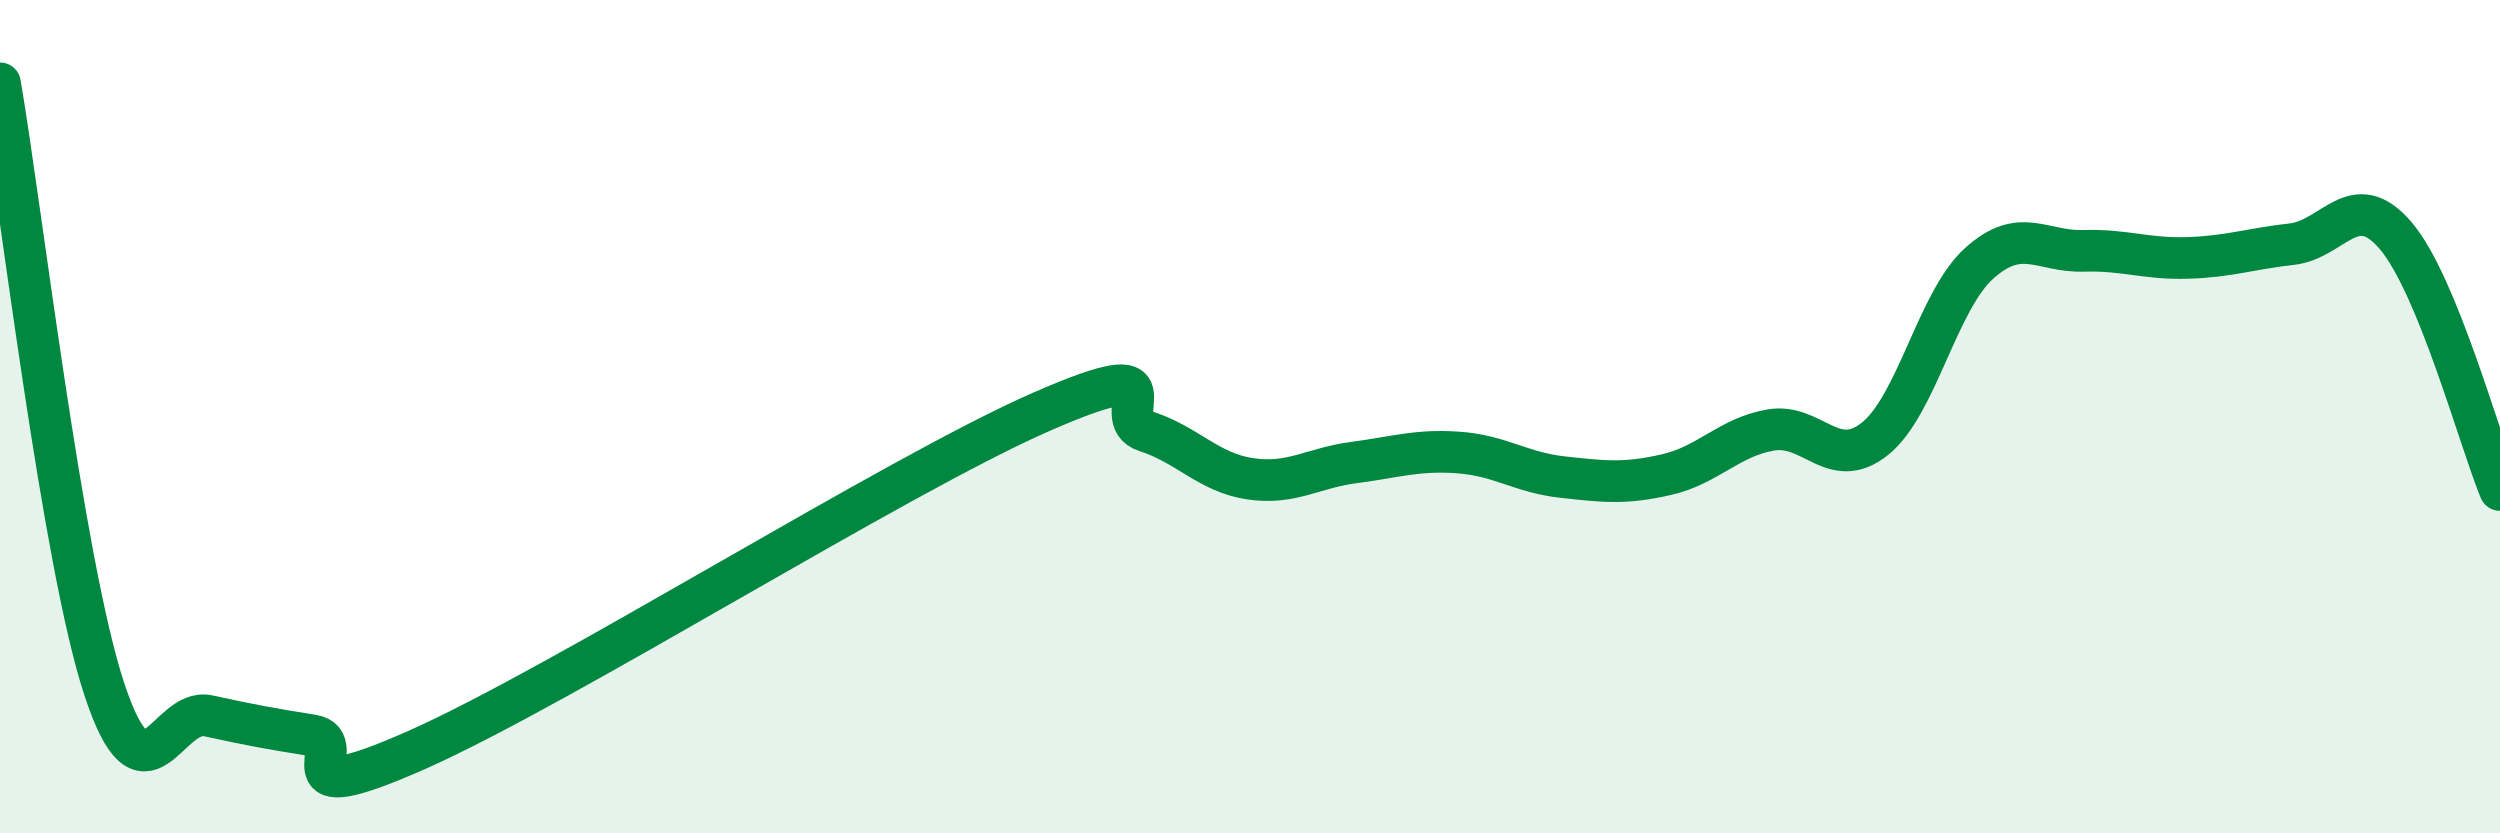 
    <svg width="60" height="20" viewBox="0 0 60 20" xmlns="http://www.w3.org/2000/svg">
      <path
        d="M 0,2 C 0.5,4.91 1.5,13.49 2.5,16.53 C 3.5,19.57 4,16.96 5,17.18 C 6,17.4 6.5,17.49 7.5,17.65 C 8.5,17.81 6.5,19.55 10,18 C 13.5,16.45 21.5,11.41 25,9.88 C 28.5,8.35 26.5,10.03 27.5,10.35 C 28.5,10.67 29,11.34 30,11.49 C 31,11.64 31.5,11.23 32.5,11.1 C 33.5,10.97 34,10.79 35,10.86 C 36,10.93 36.5,11.34 37.5,11.45 C 38.5,11.56 39,11.62 40,11.39 C 41,11.16 41.5,10.49 42.5,10.32 C 43.5,10.15 44,11.33 45,10.53 C 46,9.73 46.5,7.22 47.5,6.32 C 48.5,5.42 49,6.05 50,6.02 C 51,5.99 51.5,6.22 52.5,6.19 C 53.5,6.16 54,5.97 55,5.86 C 56,5.75 56.5,4.48 57.5,5.66 C 58.5,6.84 59.5,10.54 60,11.76L60 20L0 20Z"
        fill="#008740"
        opacity="0.1"
        stroke-linecap="round"
        stroke-linejoin="round"
      />
      <path
        d="M 0,2 C 0.5,4.91 1.5,13.49 2.5,16.53 C 3.5,19.57 4,16.96 5,17.18 C 6,17.4 6.5,17.49 7.5,17.65 C 8.5,17.81 6.5,19.55 10,18 C 13.5,16.45 21.5,11.41 25,9.88 C 28.5,8.35 26.5,10.03 27.5,10.35 C 28.5,10.67 29,11.34 30,11.49 C 31,11.64 31.5,11.23 32.5,11.1 C 33.5,10.97 34,10.79 35,10.86 C 36,10.93 36.5,11.34 37.5,11.45 C 38.5,11.56 39,11.62 40,11.39 C 41,11.16 41.5,10.49 42.5,10.32 C 43.5,10.15 44,11.33 45,10.53 C 46,9.73 46.5,7.22 47.5,6.32 C 48.5,5.42 49,6.05 50,6.02 C 51,5.99 51.5,6.22 52.5,6.19 C 53.5,6.16 54,5.97 55,5.86 C 56,5.75 56.5,4.48 57.5,5.66 C 58.5,6.84 59.5,10.54 60,11.76"
        stroke="#008740"
        stroke-width="1"
        fill="none"
        stroke-linecap="round"
        stroke-linejoin="round"
      />
    </svg>
  